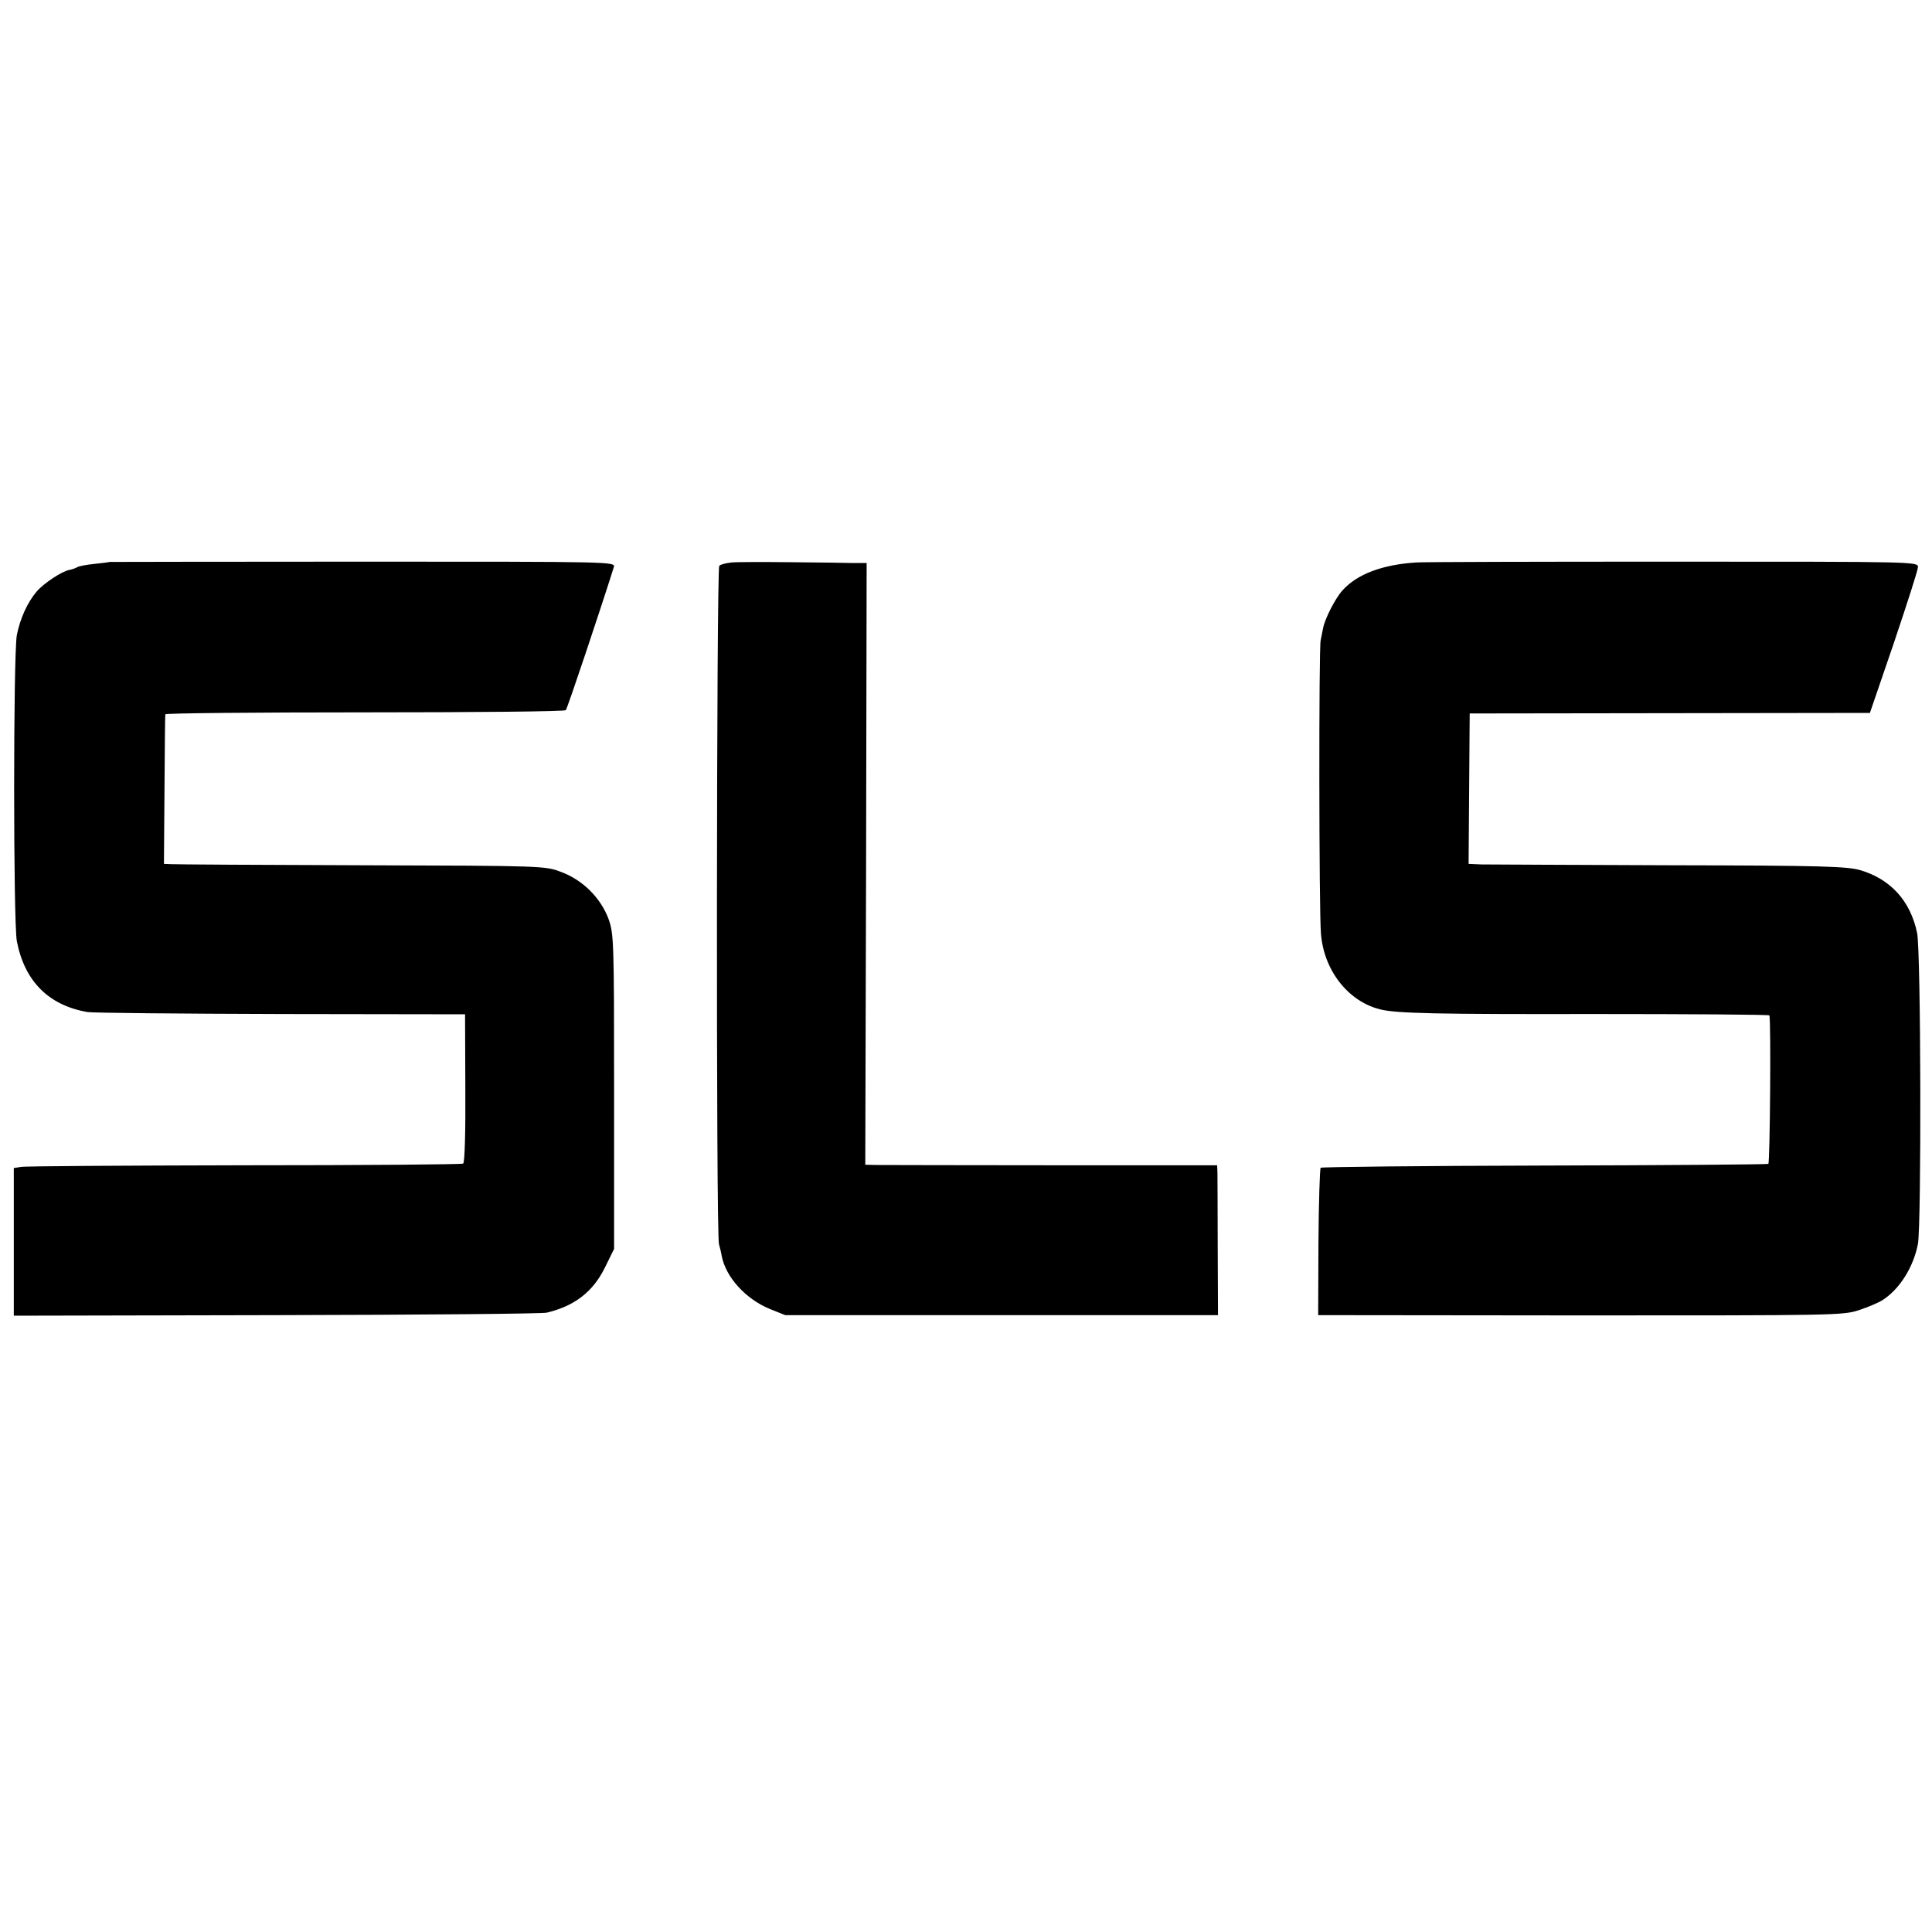 <?xml version="1.0" standalone="no"?>
<!DOCTYPE svg PUBLIC "-//W3C//DTD SVG 20010904//EN"
 "http://www.w3.org/TR/2001/REC-SVG-20010904/DTD/svg10.dtd">
<svg version="1.0" xmlns="http://www.w3.org/2000/svg"
 width="700pt" height="700pt" viewBox="0 0 700 700"
 preserveAspectRatio="xMidYMid meet">
<g transform="translate(0,700) scale(0.1,-0.1)"
fill="#000000" stroke="none">
<path d="M397 4964 c-1 -1 -25 -4 -54 -7 -29 -3 -57 -8 -63 -12 -5 -3 -18 -8
-29 -10 -27 -5 -92 -48 -118 -78 -34 -40 -60 -98 -72 -158 -13 -73 -13 -1036
0 -1109 28 -145 115 -233 257 -257 21 -3 336 -6 702 -7 l665 -1 1 -268 c1
-156 -2 -270 -8 -273 -5 -3 -362 -6 -794 -6 -431 -1 -795 -3 -809 -6 l-25 -4
0 -268 0 -267 953 2 c523 1 964 5 978 9 101 24 168 76 211 164 l33 67 0 570
c0 545 -1 572 -20 625 -28 76 -93 141 -170 170 -60 23 -61 23 -725 25 -366 1
-677 3 -691 4 l-25 1 2 268 c1 147 2 270 3 274 0 4 326 7 722 7 397 0 725 3
729 8 6 6 130 378 174 518 6 20 1 20 -910 20 -504 0 -916 -1 -917 -1z"/>
<path d="M2650 4962 c-19 -2 -39 -7 -44 -12 -10 -10 -12 -2426 -1 -2458 3 -11
8 -30 10 -43 15 -77 87 -156 175 -192 l55 -22 784 0 784 0 -1 245 c0 135 -1
257 -1 271 l-1 27 -597 0 c-329 0 -616 1 -638 1 l-40 1 3 1090 2 1090 -47 0
c-27 1 -129 2 -228 3 -99 1 -196 1 -215 -1z"/>
<path d="M5130 4962 c-122 -8 -212 -42 -265 -100 -26 -28 -64 -102 -71 -137
-2 -11 -6 -31 -9 -45 -7 -30 -6 -980 1 -1062 10 -133 98 -246 214 -275 57 -15
210 -18 773 -17 350 0 638 -2 638 -5 6 -29 2 -534 -4 -538 -4 -2 -369 -5 -812
-6 -442 -1 -806 -5 -810 -8 -3 -4 -7 -125 -8 -270 l-1 -264 949 -1 c921 0 952
0 1010 19 33 11 71 27 85 36 62 39 113 120 129 204 13 73 11 1059 -3 1127 -24
115 -95 194 -205 227 -49 14 -134 17 -691 18 -349 1 -656 3 -682 3 l-47 2 2
273 2 272 725 1 725 1 87 254 c47 140 87 263 87 274 1 20 -5 20 -892 20 -490
0 -908 -1 -927 -3z"/>
</g>
</svg>

